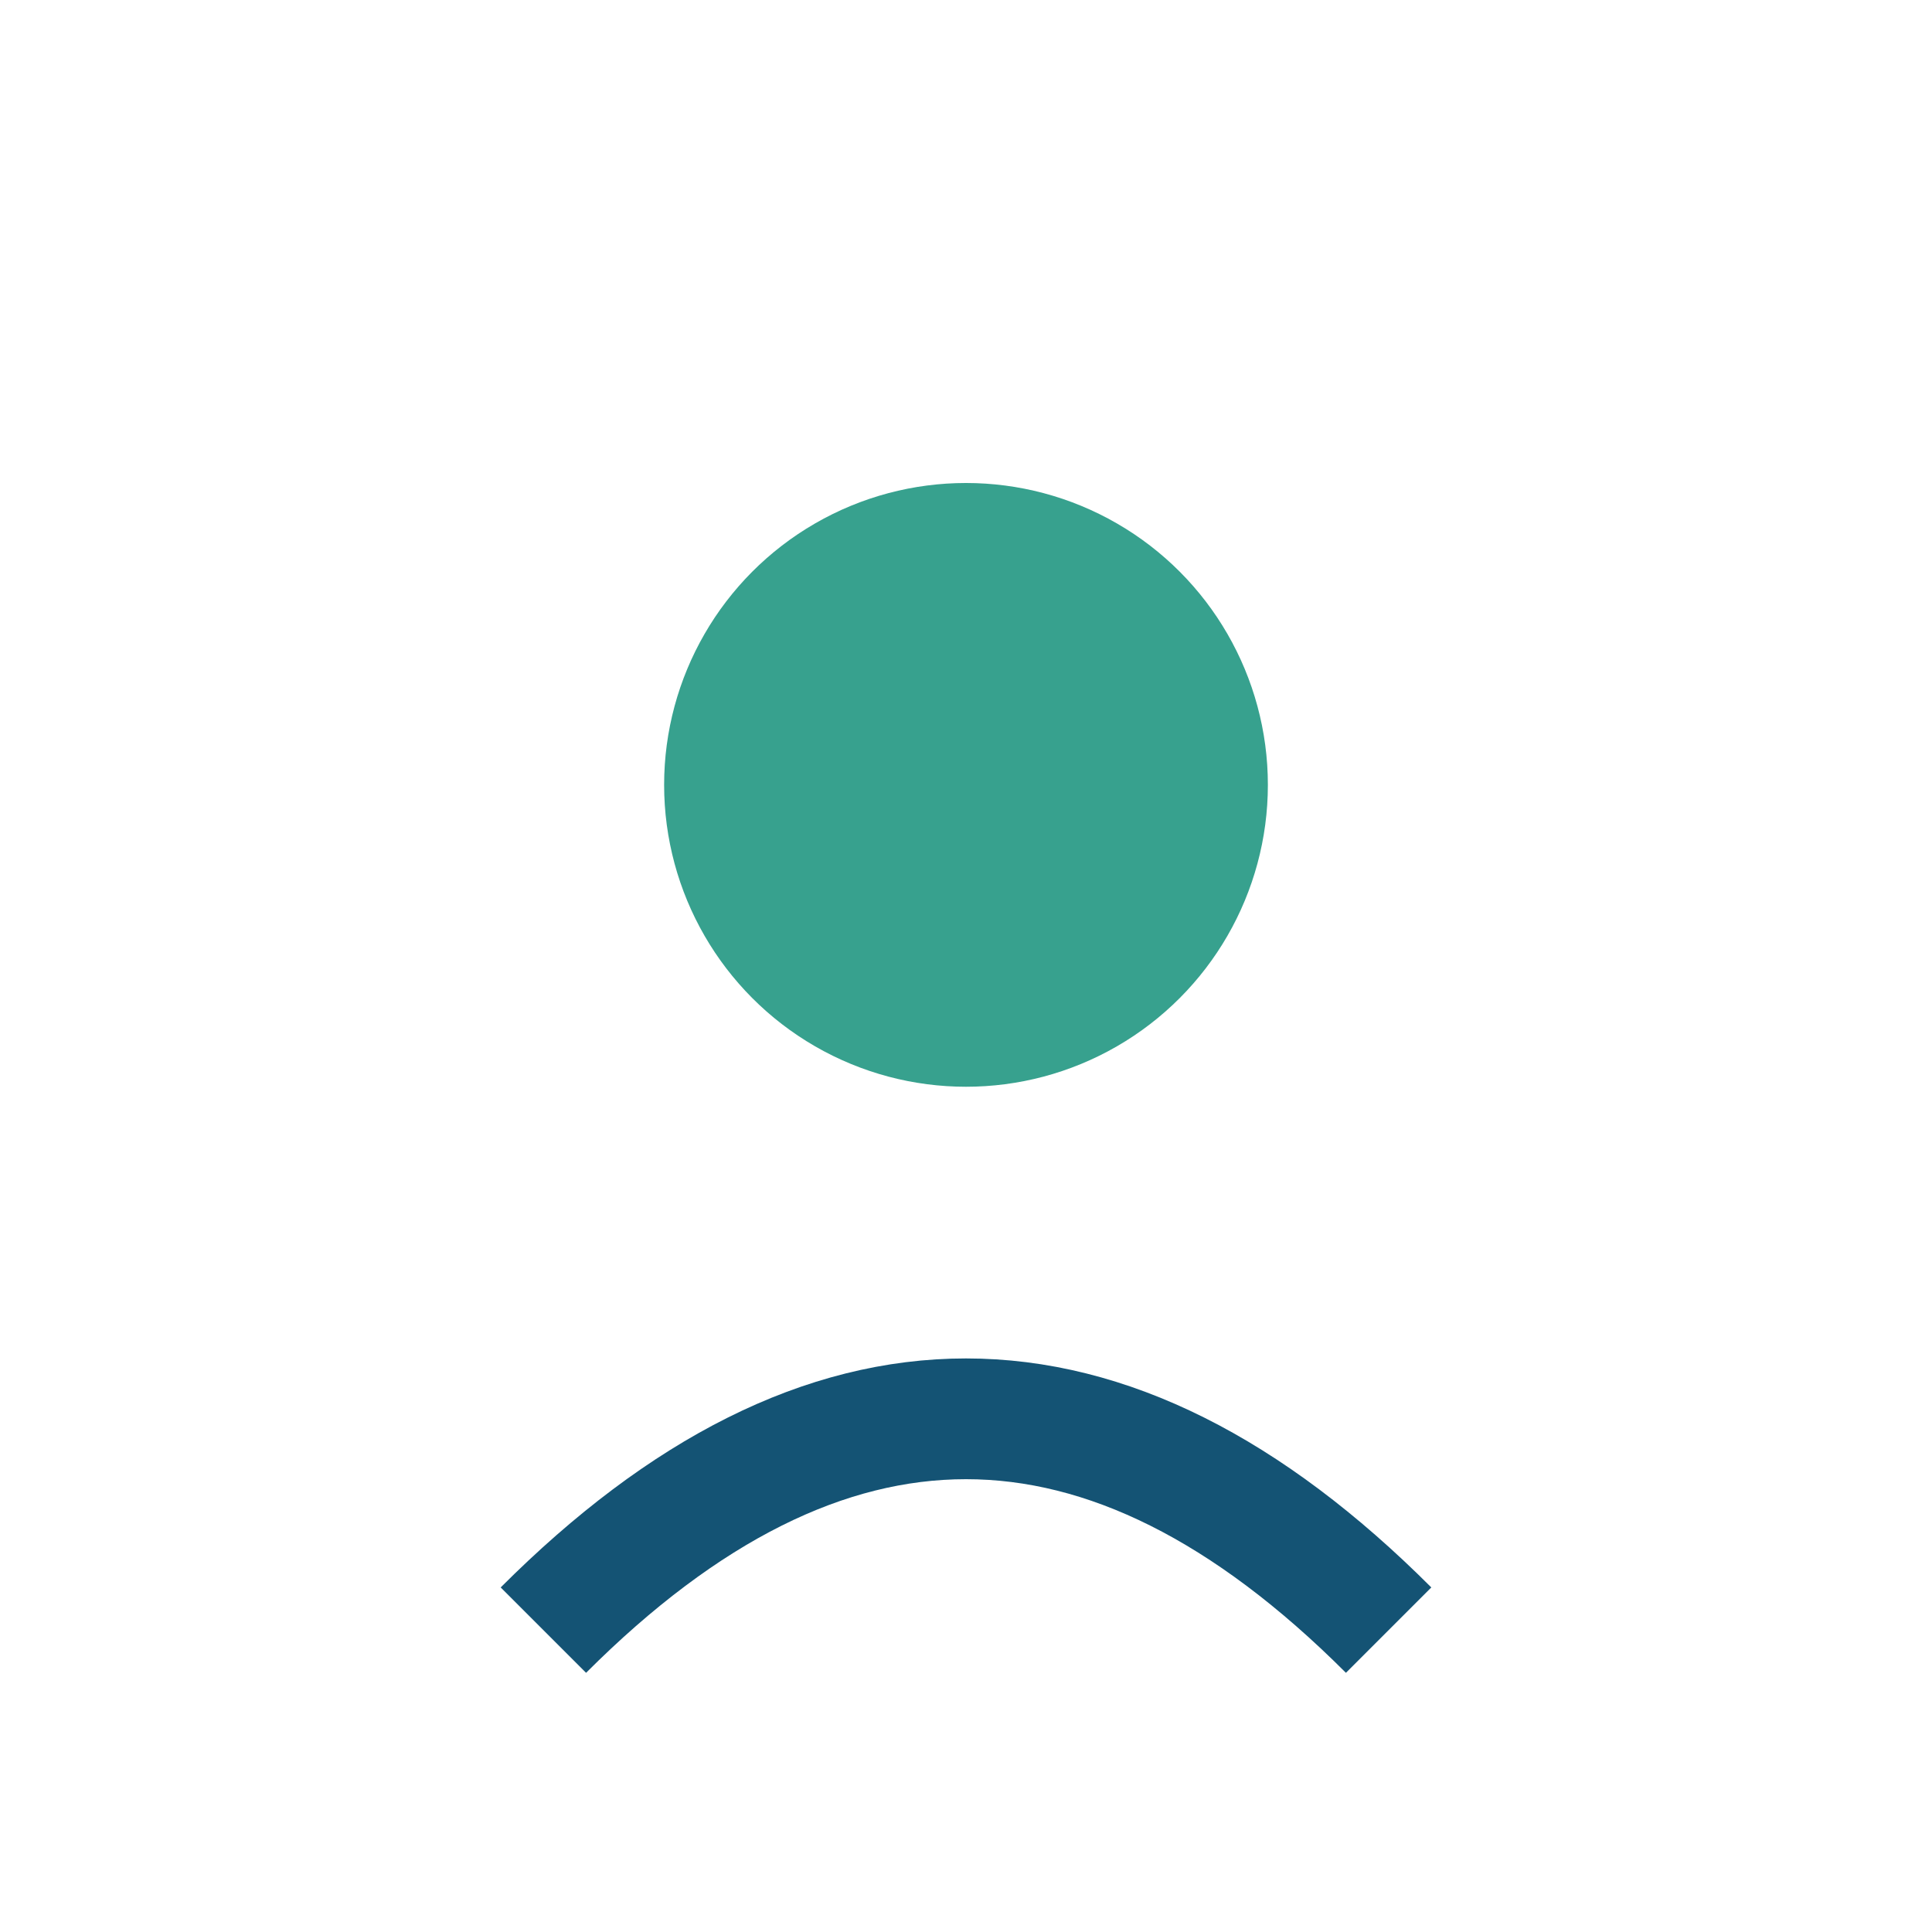 <?xml version="1.0" encoding="UTF-8"?>
<svg xmlns="http://www.w3.org/2000/svg" width="32" height="32" viewBox="0 0 32 32"><circle cx="16" cy="13" r="5" fill="#37A18E"/><path d="M9 27q7-7 14 0" fill="none" stroke="#145374" stroke-width="2"/></svg>